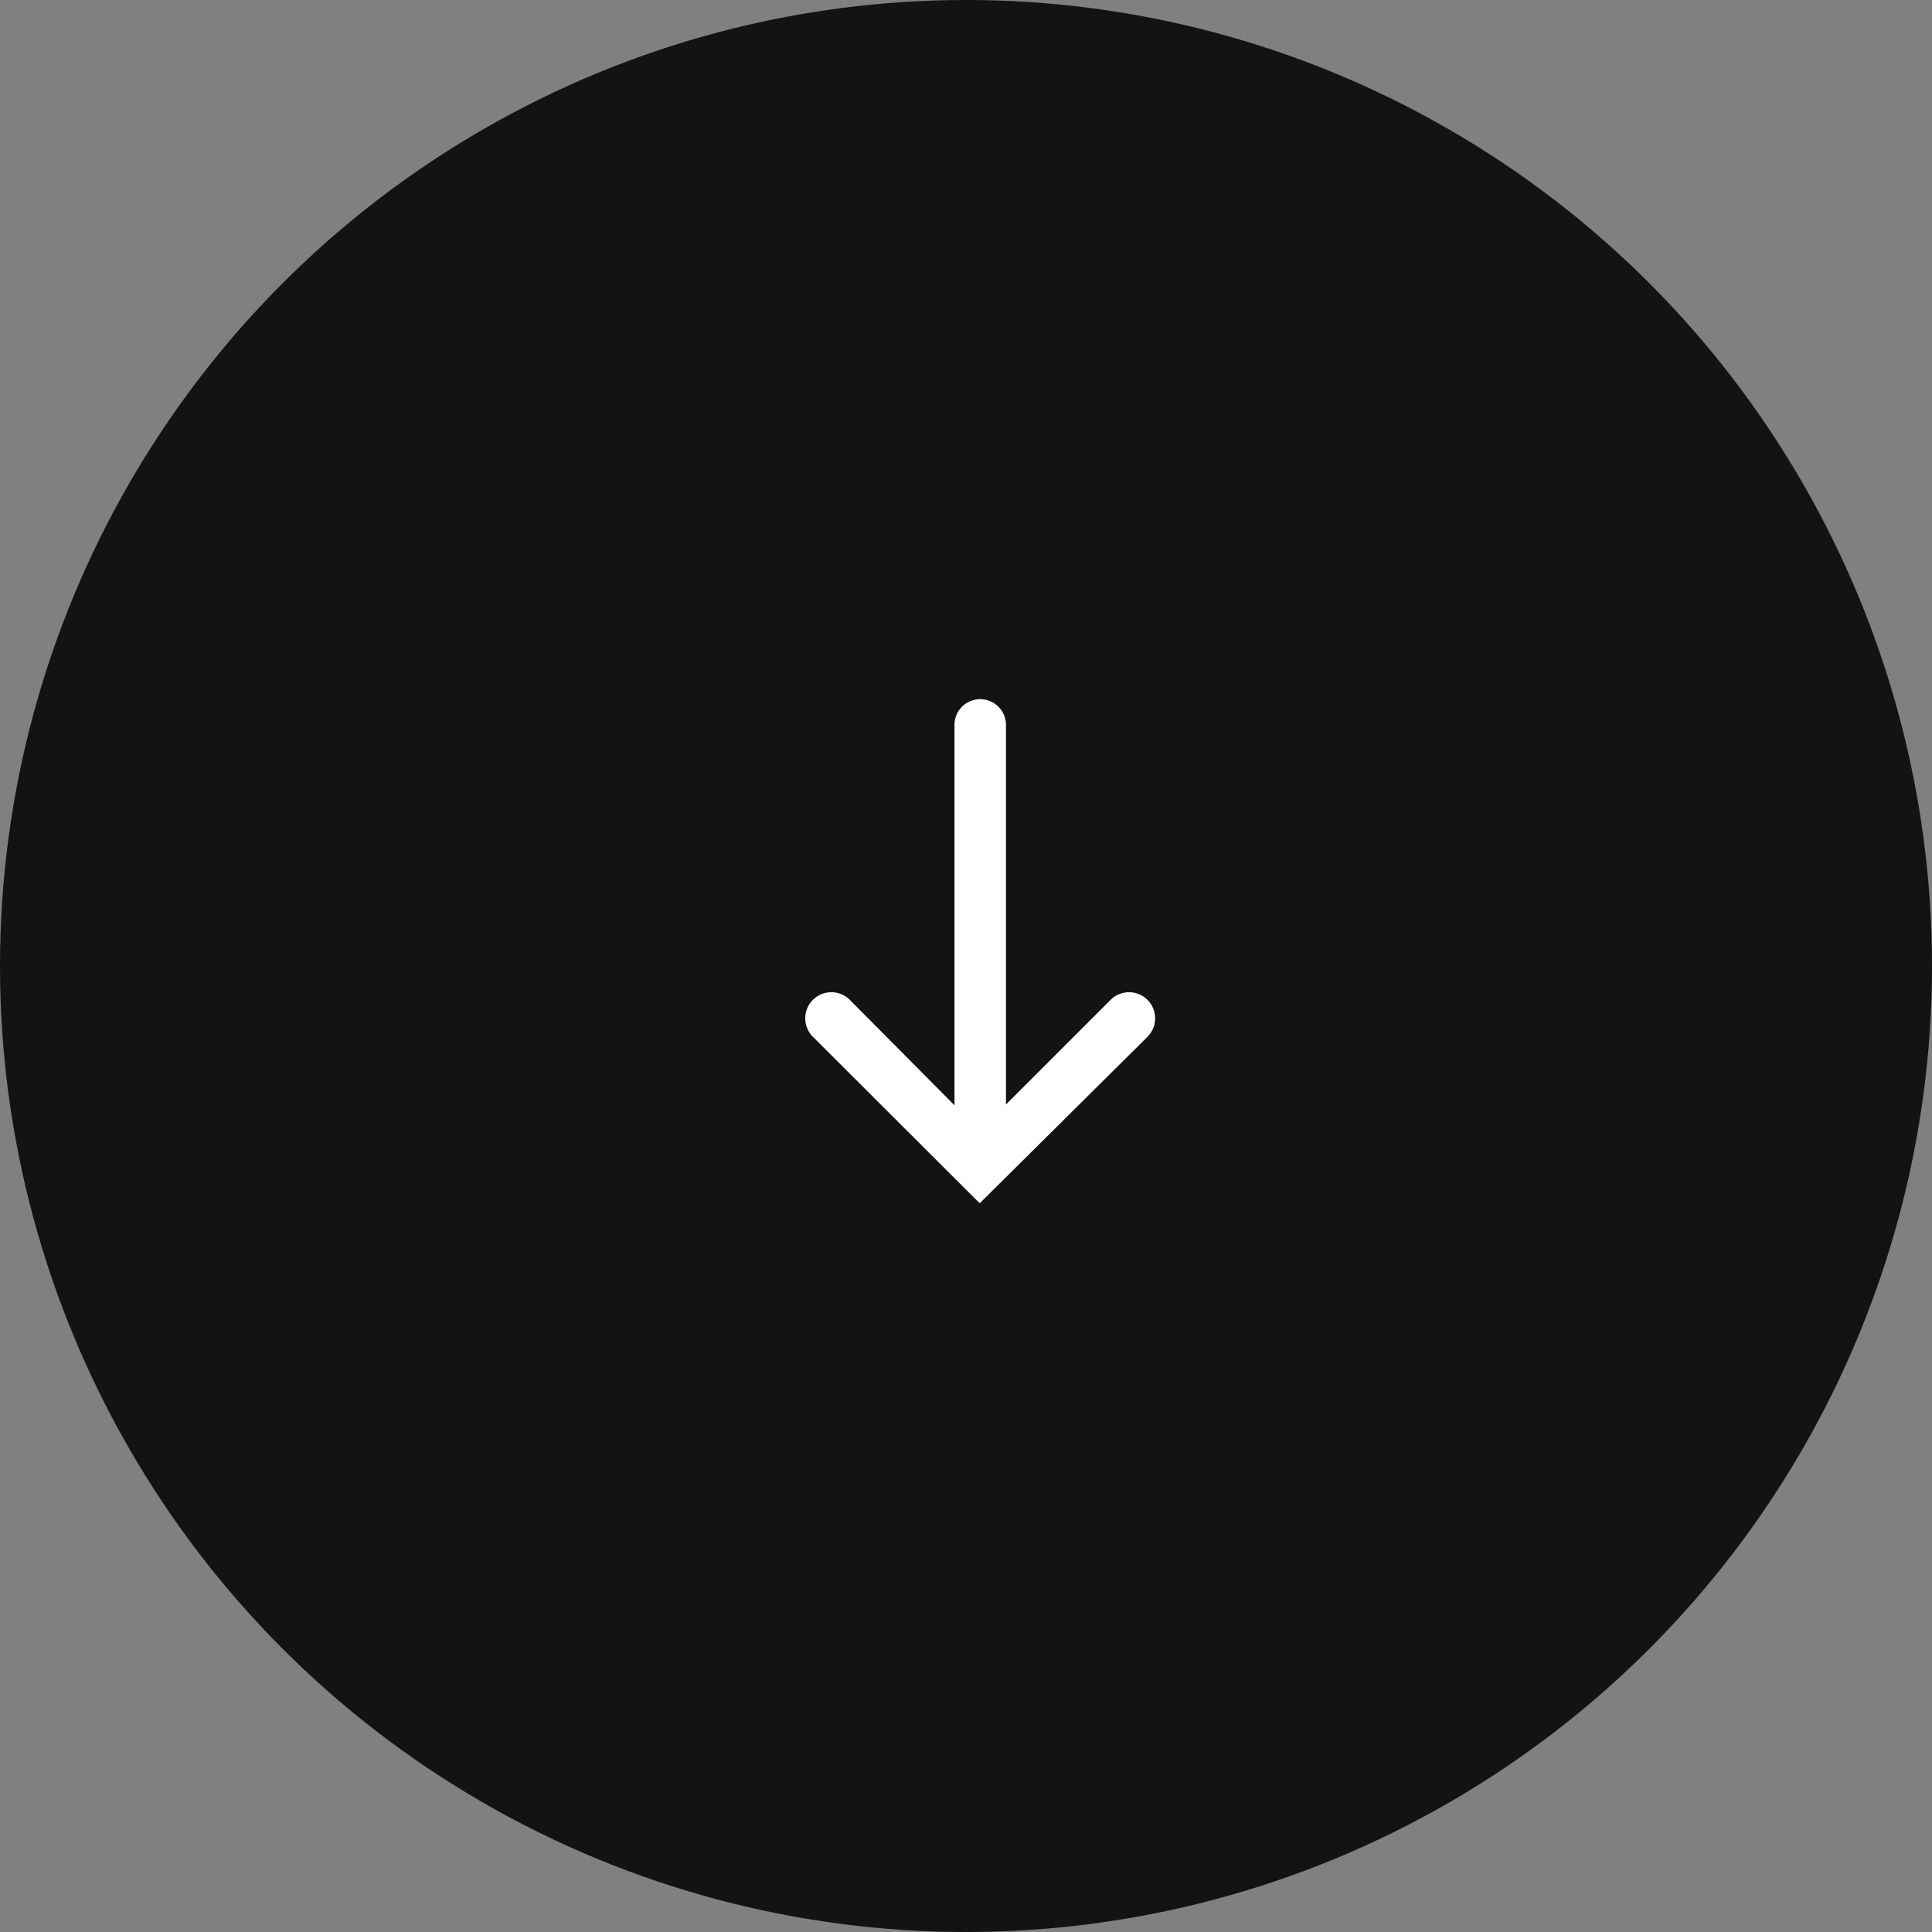 <svg xmlns="http://www.w3.org/2000/svg" width="50" height="50" viewBox="0 0 50 50">
  <rect x="0" y="0" width="50" height="50" fill="#808080" stroke="none"/>
  <g id="Group_6992" data-name="Group 6992" transform="translate(-315 -430)">
    <circle id="Ellipse_120" data-name="Ellipse 120" cx="25" cy="25" r="25" transform="translate(315 430)" fill="#111314"/>
    <path id="Path_10343" data-name="Path 10343" d="M28.263,33.767l-4.3-4.333a.676.676,0,0,0-.949-.01h0a.676.676,0,0,0-.008.964l2.707,2.707H15.89a.665.665,0,0,0-.666.666h0a.665.665,0,0,0,.666.666h9.844l-2.727,2.707a.676.676,0,0,0,.007.966h0a.675.675,0,0,0,.947-.009l4.3-4.308-.007-.007Z" transform="translate(374.129 432.871) rotate(90)" fill="#fff"/>
  </g>
</svg>
